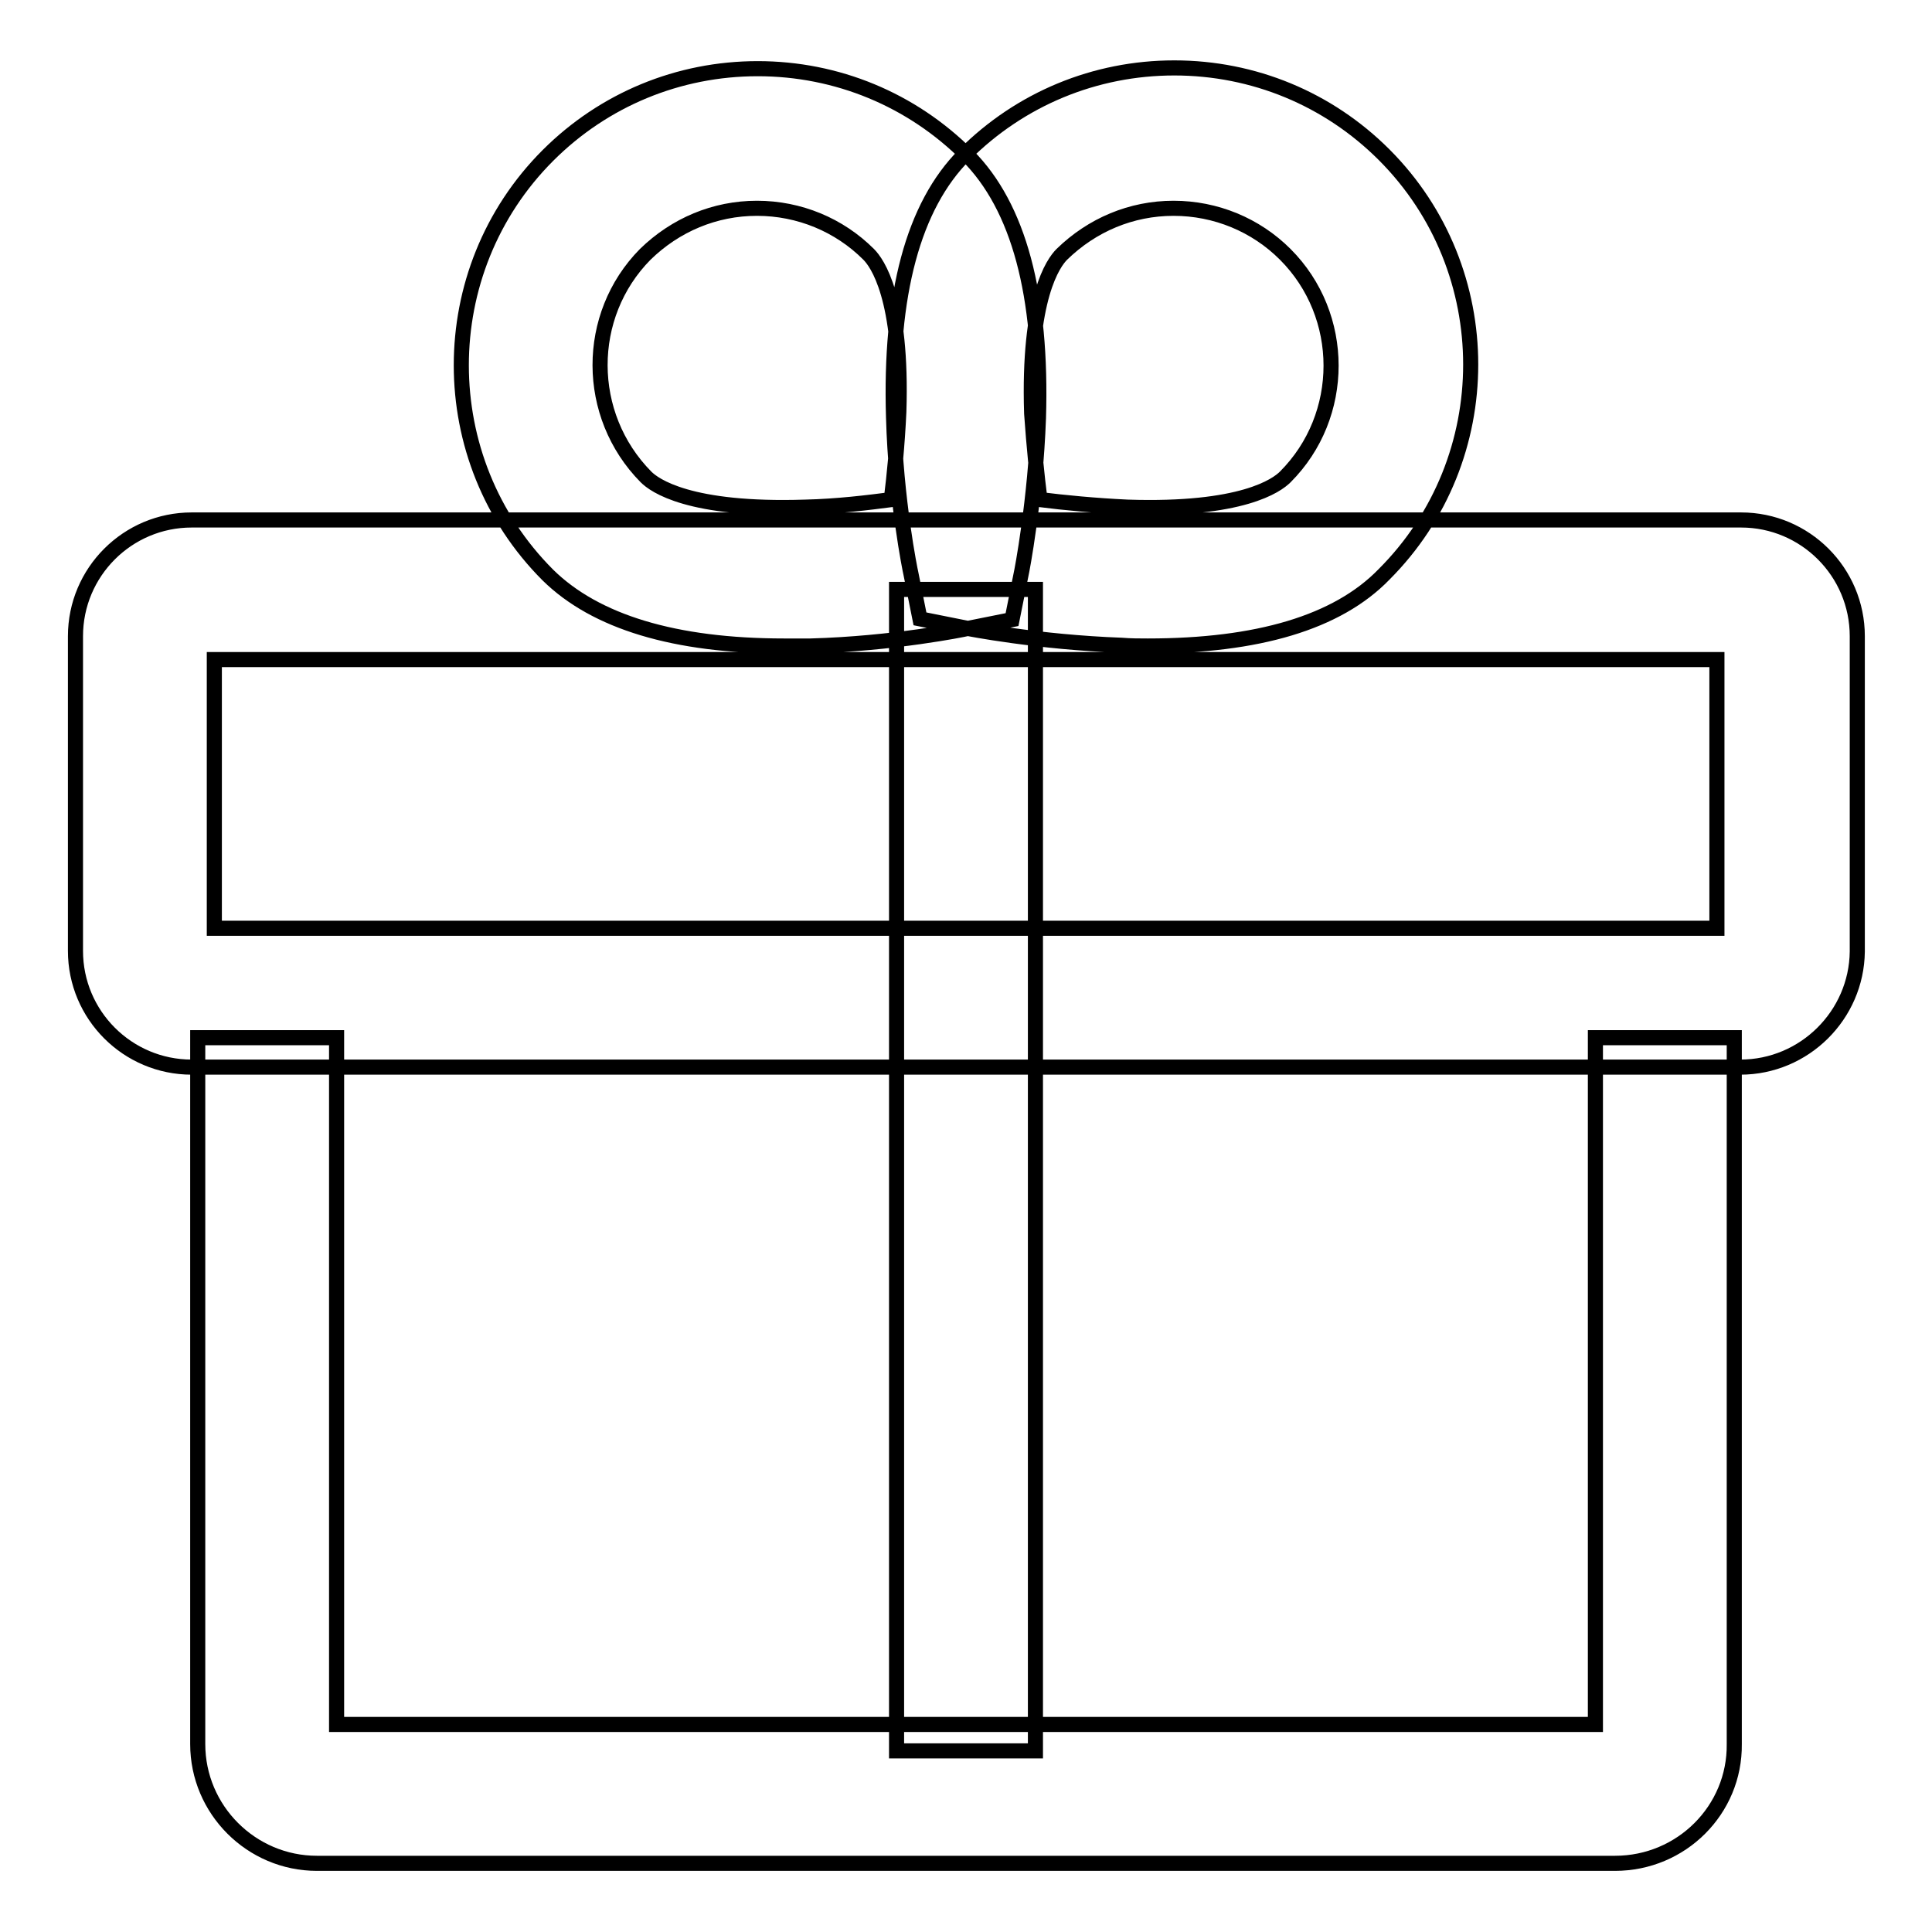 <?xml version="1.0" encoding="utf-8"?>
<!-- Svg Vector Icons : http://www.onlinewebfonts.com/icon -->
<!DOCTYPE svg PUBLIC "-//W3C//DTD SVG 1.1//EN" "http://www.w3.org/Graphics/SVG/1.1/DTD/svg11.dtd">
<svg version="1.1" xmlns="http://www.w3.org/2000/svg" xmlns:xlink="http://www.w3.org/1999/xlink" x="0px" y="0px" viewBox="0 0 256 256" enable-background="new 0 0 256 256" xml:space="preserve">
<g> <path stroke-width="2" fill-opacity="0" stroke="#000000"  d="M230.6,141.4H25.4c-8.5,0-15.4-6.9-15.4-15.4V84.3c0-8.5,6.9-15.4,15.4-15.4h205.3 c8.5,0,15.4,6.9,15.4,15.4v41.8C246,134.5,239.1,141.4,230.6,141.4L230.6,141.4z M28.4,123h199.1V87.4H28.4V123L28.4,123z  M214,246.9H42c-8.7,0-15.8-7.1-15.8-15.8v-93.6h18.4v91h166.8v-91h18.4v93.6C229.9,239.8,222.8,246.9,214,246.9z M118.8,78.1h18.4 V232h-18.4V78.1z M152.1,85.6c-1.1,0-2.3,0-3.5-0.1c-11-0.4-20.3-2.2-20.7-2.3l-6-1.2l-1.2-6c-0.1-0.4-2-9.7-2.3-20.7 c-0.5-16.3,2.6-28,9.4-34.8c7.4-7.4,17.3-11.5,27.8-11.5c10.5,0,20.4,4.1,27.8,11.5c15.3,15.3,15.3,40.3,0,55.6l0,0 C177.2,82.5,166.6,85.6,152.1,85.6L152.1,85.6z M137.8,66.2c3.2,0.4,7.3,0.8,11.6,1c15.2,0.5,19.8-2.9,20.9-4 c8.1-8.1,8.1-21.4,0-29.5c-3.9-3.9-9.2-6.1-14.8-6.1s-10.8,2.2-14.8,6.1c-1.1,1.1-4.5,5.7-4,21.1C137,59.1,137.4,63.1,137.8,66.2z  M103.9,85.6c-14.5,0-25-3.2-31.3-9.4h0c-15.3-15.3-15.3-40.3,0-55.6C80,13.2,89.9,9.1,100.4,9.1c10.5,0,20.4,4.1,27.8,11.5 c6.8,6.8,9.9,18.5,9.4,34.8c-0.4,11-2.2,20.3-2.3,20.7l-1.2,6l-6,1.2c-0.4,0.1-9.7,2-20.7,2.3C106.2,85.6,105,85.6,103.9,85.6 L103.9,85.6z M85.6,63.2c1.1,1.1,5.7,4.5,21.1,4c4.3-0.1,8.3-0.6,11.4-1c0.4-3.2,0.8-7.3,1-11.6c0.5-15.2-2.9-19.8-4-20.9 c-3.9-3.9-9.2-6.1-14.8-6.1c-5.6,0-10.8,2.2-14.8,6.1C77.5,41.8,77.5,55,85.6,63.2z"/></g>
</svg>